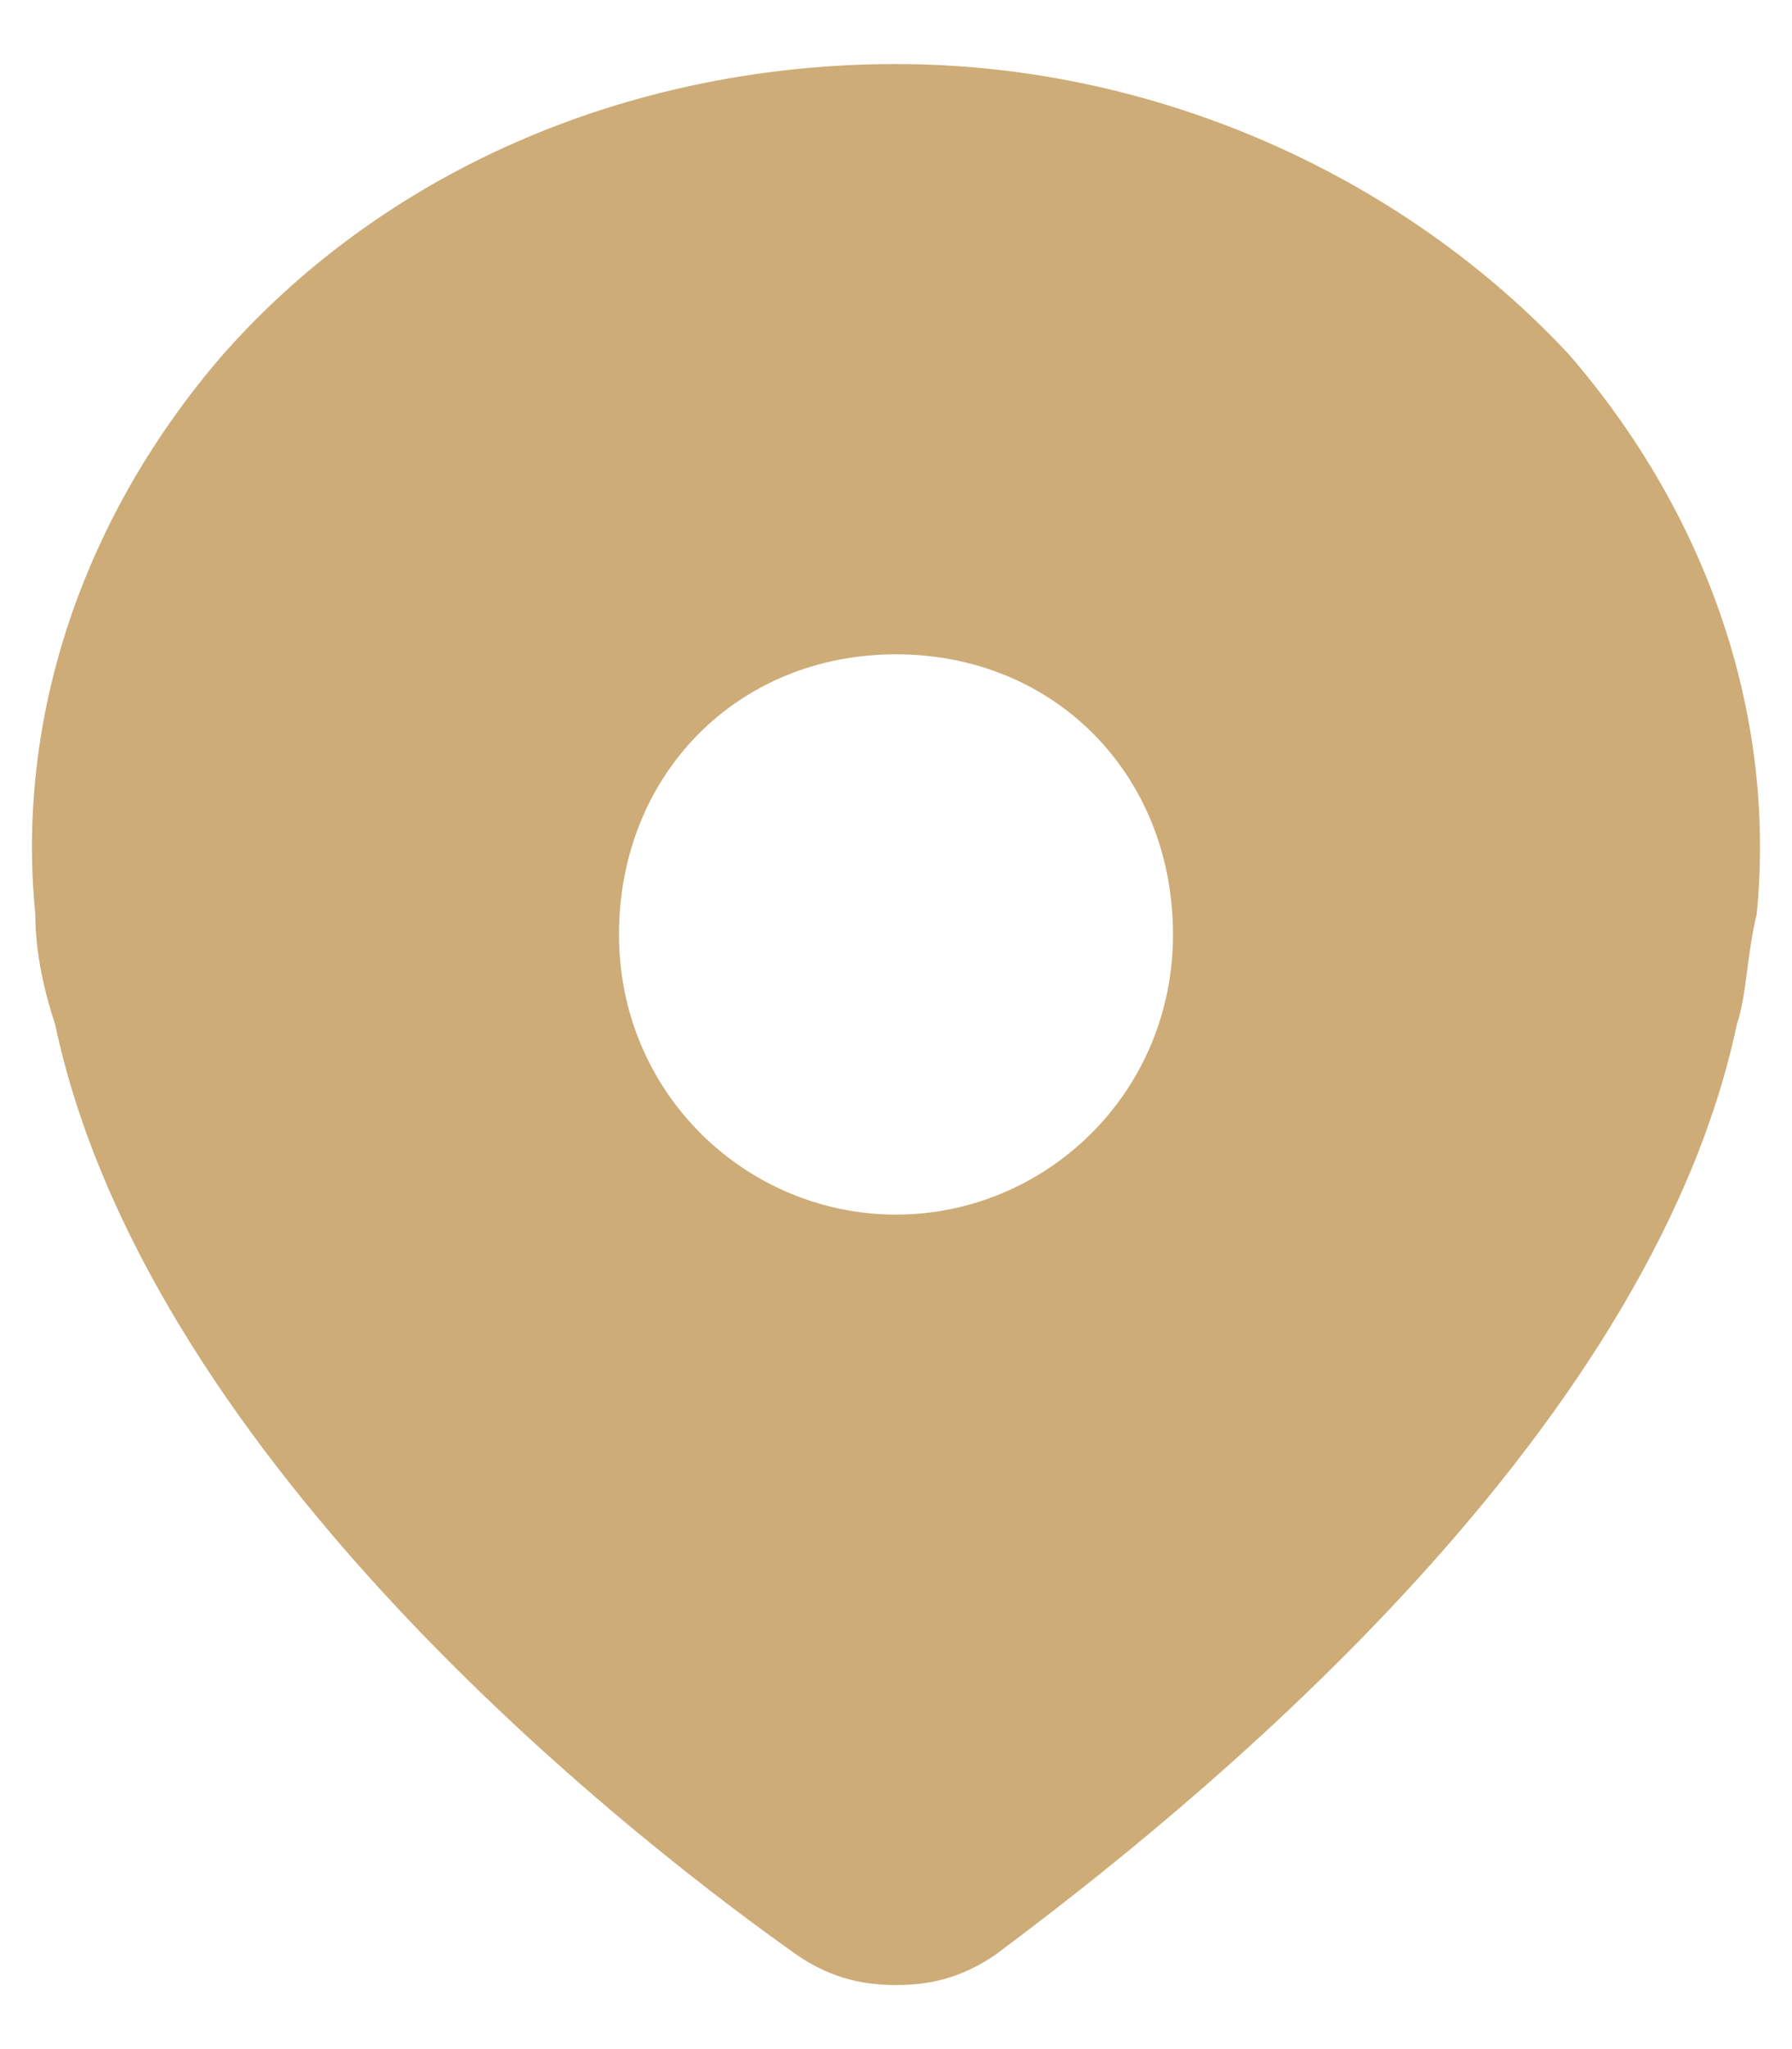 <?xml version="1.0" encoding="UTF-8"?> <svg xmlns="http://www.w3.org/2000/svg" width="14" height="16" viewBox="0 0 14 16" fill="none"><path d="M12.256 2.766C10.942 1.359 9.009 0.5 7 0.5C4.991 0.5 3.058 1.281 1.744 2.766C0.662 4.016 0.121 5.578 0.276 7.141C0.276 7.453 0.353 7.766 0.431 8C1.126 11.281 4.681 14.172 6.227 15.266C6.459 15.422 6.691 15.5 7 15.5C7.309 15.5 7.541 15.422 7.773 15.266C9.241 14.172 12.874 11.281 13.569 8C13.647 7.766 13.647 7.453 13.724 7.141C13.879 5.578 13.338 4.016 12.256 2.766ZM7 9.484C5.841 9.484 4.836 8.547 4.836 7.297C4.836 6.047 5.763 5.109 7 5.109C8.237 5.109 9.164 6.047 9.164 7.297C9.164 8.547 8.159 9.484 7 9.484Z" fill="#CDAC78"></path></svg> 